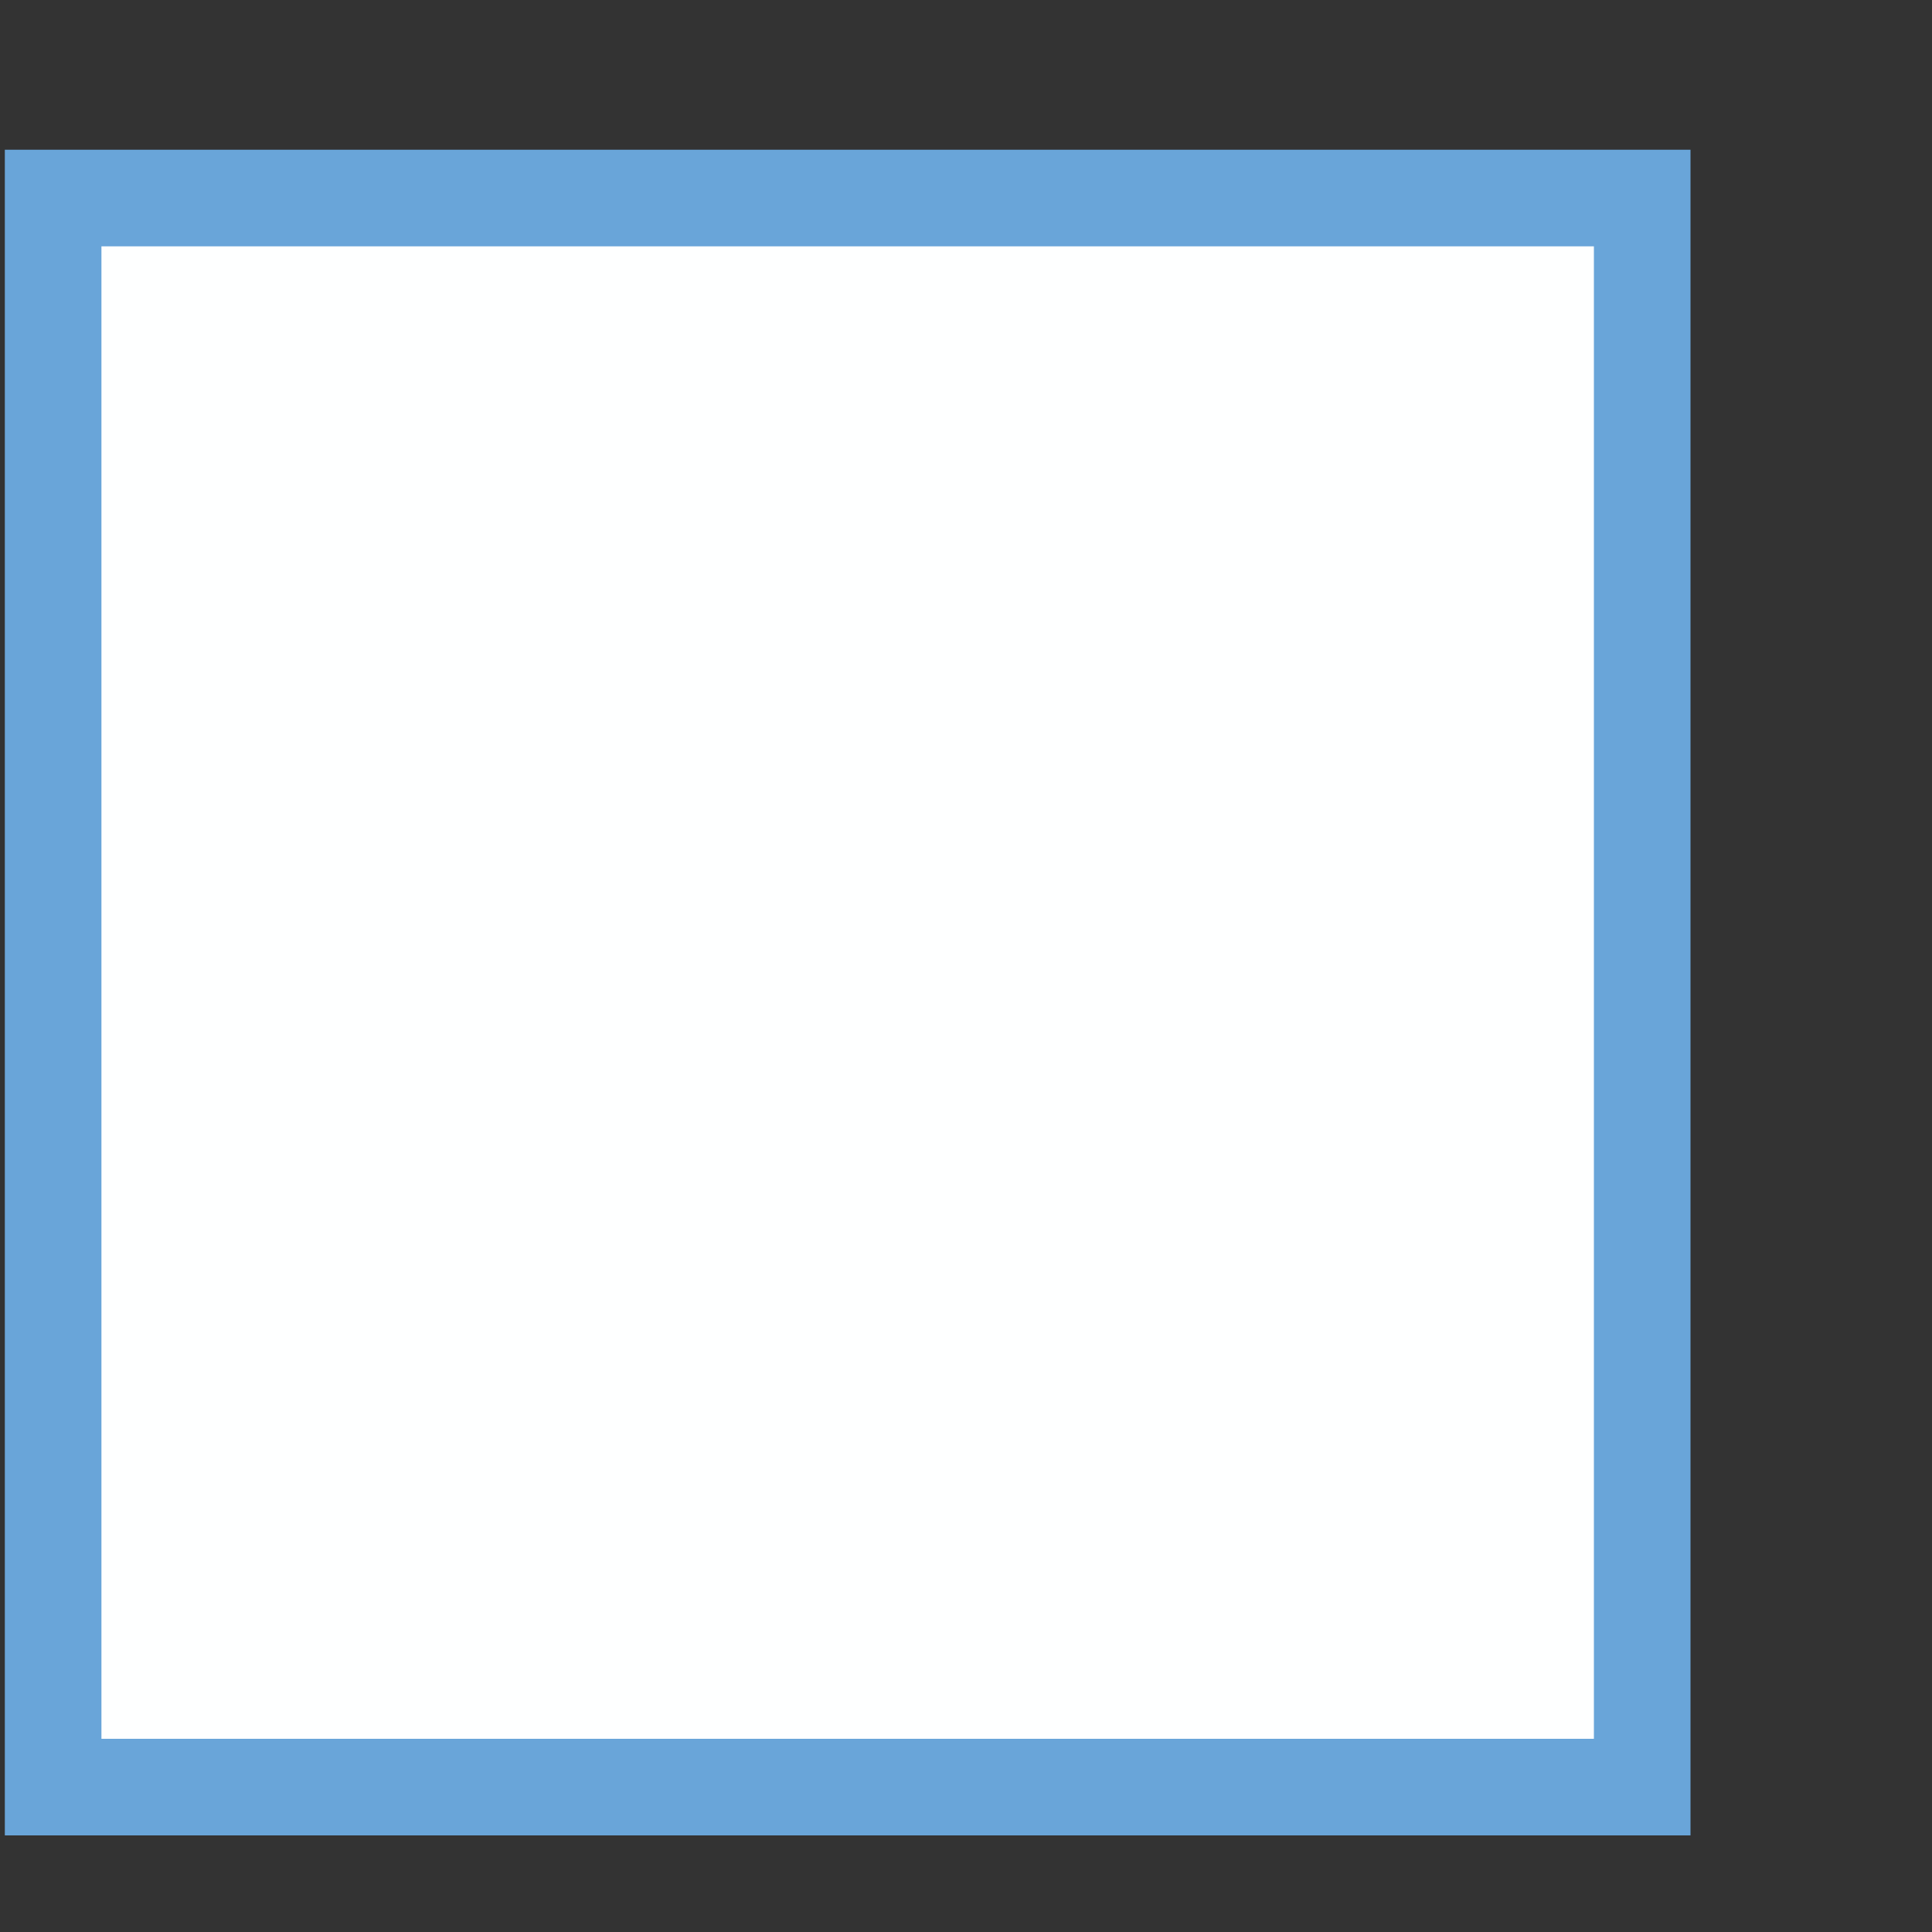 <?xml version="1.0" encoding="utf-8"?>
<!-- Generator: Adobe Illustrator 16.0.0, SVG Export Plug-In . SVG Version: 6.00 Build 0)  -->
<!DOCTYPE svg PUBLIC "-//W3C//DTD SVG 1.1//EN" "http://www.w3.org/Graphics/SVG/1.1/DTD/svg11.dtd">
<svg version="1.1" id="Layer_1" xmlns="http://www.w3.org/2000/svg" xmlns:xlink="http://www.w3.org/1999/xlink" x="0px" y="0px"
	 width="40px" height="40px" viewBox="0 0 40 40" style="enable-background:new 0 0 40 40;" xml:space="preserve">
<rect x="0" y="0" width="40" height="40" fill="#333333" stroke="none"/>
<path style="fill:#FFFFFF;stroke:#000000;stroke-width:2;stroke-miterlimit:10;" d="M34,15.2"/>
<path style="fill:none;stroke:#000000;stroke-width:6;stroke-miterlimit:10;" d="M17,29.5"/>
<path style="fill:none;stroke:#000000;stroke-width:6;stroke-miterlimit:10;" d="M6.1,17.2"/>
<rect x="1.1" y="4.1" style="fill:#FEFFFF;stroke:#69A5D9;stroke-width:2;stroke-miterlimit:10;" width="32.9" height="32.9"/>
</svg>

